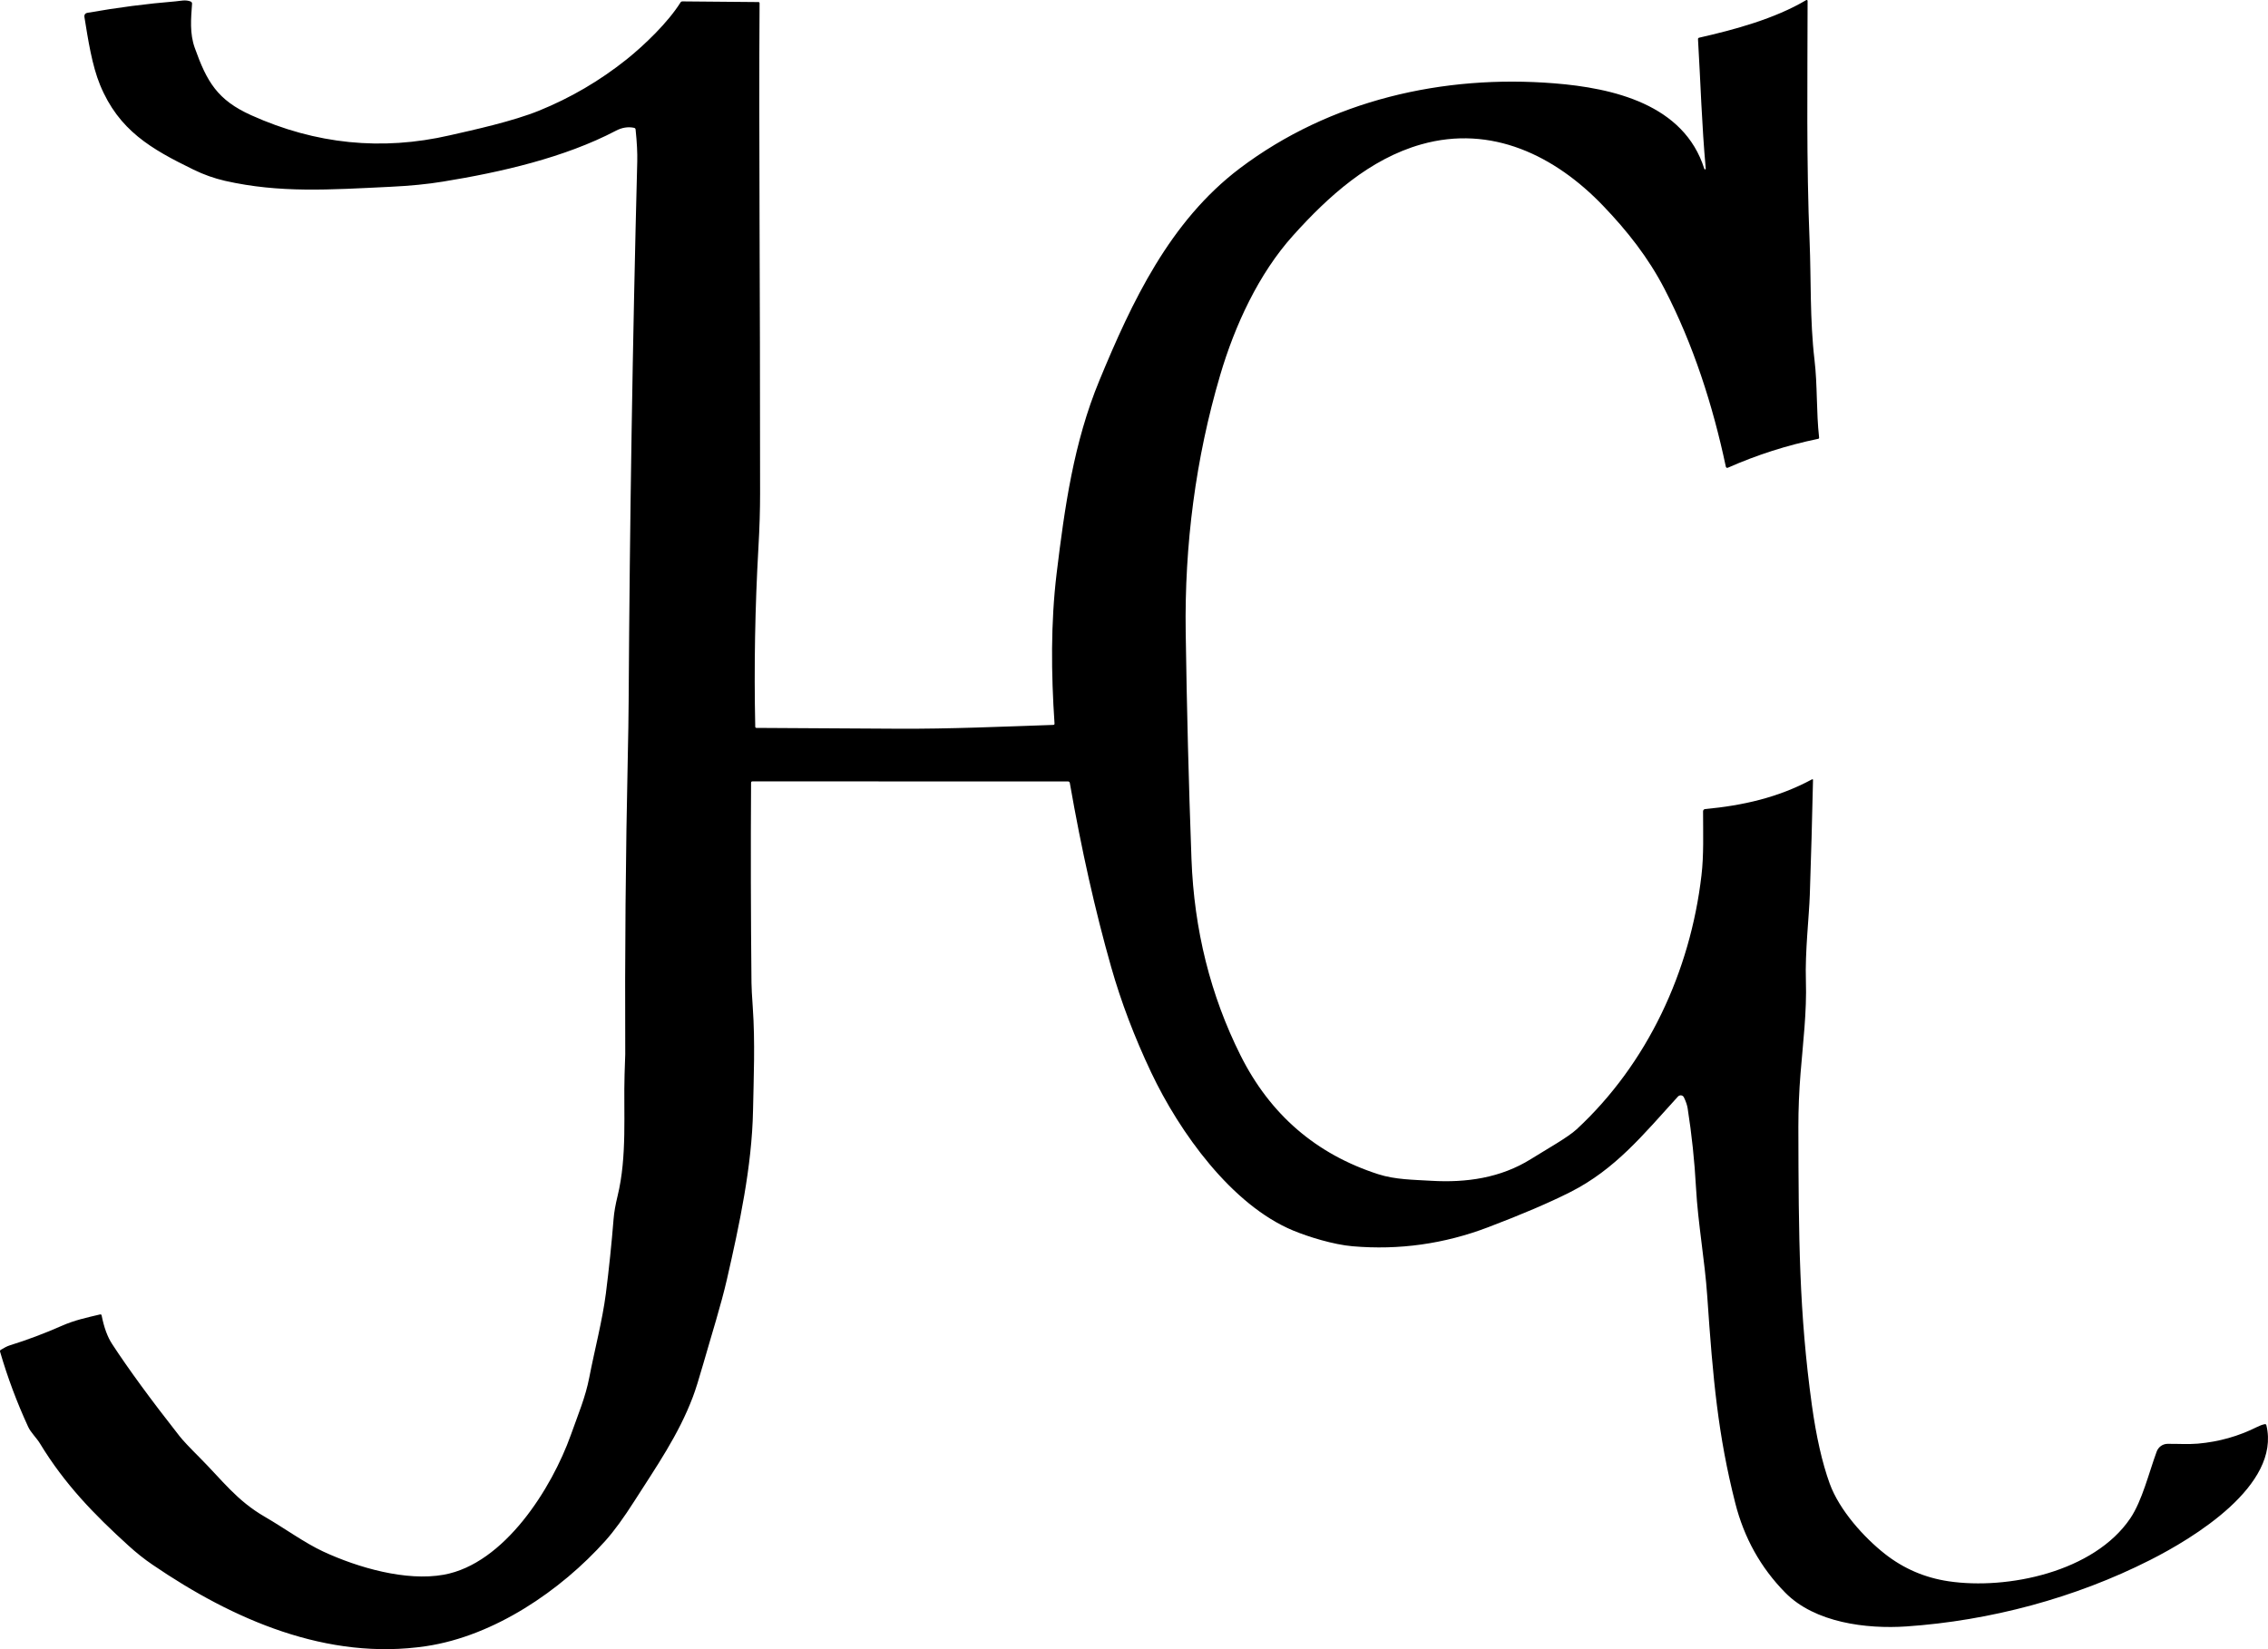 <?xml version="1.0" encoding="UTF-8"?> <svg xmlns="http://www.w3.org/2000/svg" width="44" height="32" viewBox="0 0 44 32" fill="none"> <path d="M33.064 3.276C33.065 3.279 33.067 3.283 33.07 3.285C33.073 3.287 33.077 3.288 33.081 3.287C33.085 3.286 33.088 3.284 33.09 3.281C33.092 3.278 33.093 3.274 33.092 3.27C33.015 2.432 32.992 1.599 32.942 0.763C32.94 0.746 32.948 0.735 32.965 0.731C33.652 0.575 34.429 0.365 35.041 0.002C35.044 0.001 35.047 4.05525e-06 35.05 1.42906e-08C35.053 -4.02666e-06 35.056 0.001 35.059 0.002C35.062 0.004 35.064 0.006 35.066 0.009C35.068 0.012 35.068 0.015 35.068 0.019C35.067 1.581 35.042 3.124 35.108 4.713C35.136 5.376 35.111 6.222 35.202 6.983C35.261 7.482 35.235 7.985 35.291 8.489C35.293 8.503 35.286 8.512 35.273 8.515C34.67 8.639 34.086 8.826 33.52 9.076C33.517 9.077 33.513 9.078 33.508 9.078C33.504 9.078 33.5 9.077 33.496 9.075C33.493 9.073 33.489 9.07 33.487 9.067C33.484 9.064 33.483 9.06 33.482 9.056C33.23 7.864 32.848 6.679 32.292 5.606C31.976 4.996 31.569 4.481 31.102 3.994C30.167 3.018 28.933 2.417 27.574 2.801C26.575 3.083 25.772 3.806 25.087 4.569C24.416 5.314 23.955 6.318 23.672 7.278C23.195 8.894 22.978 10.579 23.003 12.268C23.024 13.735 23.061 15.202 23.115 16.668C23.166 18.042 23.483 19.311 24.066 20.477C24.641 21.626 25.532 22.396 26.741 22.785C27.068 22.89 27.423 22.891 27.772 22.912C28.444 22.951 29.11 22.859 29.701 22.49C30.005 22.3 30.42 22.068 30.588 21.912C31.959 20.642 32.792 18.852 33.009 16.986C33.056 16.594 33.04 16.155 33.04 15.742C33.04 15.731 33.044 15.721 33.051 15.713C33.058 15.705 33.068 15.7 33.078 15.699C33.812 15.63 34.494 15.477 35.149 15.125C35.166 15.115 35.174 15.12 35.173 15.14C35.157 15.881 35.136 16.622 35.111 17.362C35.097 17.781 35.017 18.468 35.035 19.029C35.054 19.634 34.979 20.231 34.931 20.828C34.903 21.176 34.889 21.521 34.889 21.863C34.893 24.042 34.904 25.474 35.151 27.264C35.236 27.877 35.351 28.384 35.496 28.785C35.685 29.307 36.168 29.837 36.567 30.151C36.932 30.438 37.345 30.615 37.805 30.683C38.943 30.852 40.626 30.503 41.33 29.459C41.558 29.12 41.687 28.585 41.84 28.167C41.856 28.123 41.885 28.085 41.922 28.058C41.96 28.031 42.005 28.016 42.051 28.016C42.246 28.014 42.459 28.028 42.64 28.012C43.048 27.976 43.43 27.868 43.789 27.688C43.841 27.662 43.889 27.644 43.935 27.635C43.953 27.631 43.965 27.638 43.969 27.657C44.25 28.827 42.54 29.852 41.712 30.271C40.255 31.009 38.607 31.448 36.983 31.559C36.212 31.611 35.209 31.489 34.633 30.902C34.158 30.419 33.835 29.839 33.664 29.163C33.331 27.849 33.232 26.773 33.121 25.148C33.073 24.448 32.942 23.75 32.903 23.043C32.875 22.529 32.821 22.016 32.741 21.506C32.731 21.444 32.708 21.374 32.669 21.294C32.664 21.284 32.657 21.274 32.648 21.267C32.638 21.261 32.628 21.256 32.616 21.254C32.605 21.253 32.593 21.254 32.582 21.258C32.572 21.261 32.562 21.268 32.554 21.276C31.88 22.016 31.337 22.69 30.464 23.131C30.056 23.337 29.526 23.564 28.873 23.812C28.02 24.137 27.141 24.26 26.239 24.182C25.867 24.15 25.383 23.999 25.09 23.878C23.893 23.382 22.883 21.969 22.334 20.811C22.008 20.122 21.749 19.44 21.557 18.764C21.247 17.674 20.98 16.483 20.755 15.193C20.751 15.173 20.739 15.163 20.719 15.163L14.597 15.162C14.58 15.162 14.572 15.171 14.571 15.188C14.563 16.482 14.566 17.776 14.579 19.068C14.58 19.163 14.588 19.322 14.604 19.545C14.652 20.221 14.621 20.931 14.609 21.549C14.588 22.633 14.344 23.767 14.103 24.822C13.987 25.328 13.802 25.91 13.646 26.456C13.561 26.752 13.494 26.968 13.443 27.102C13.164 27.843 12.731 28.462 12.31 29.122C12.101 29.45 11.914 29.707 11.748 29.893C10.876 30.868 9.584 31.744 8.271 31.941C6.351 32.229 4.519 31.426 2.96 30.362C2.803 30.256 2.646 30.131 2.489 29.988C1.824 29.384 1.253 28.796 0.776 28.01C0.707 27.897 0.598 27.798 0.546 27.685C0.329 27.214 0.147 26.729 0.002 26.23C-0.003 26.213 0.002 26.2 0.016 26.191C0.084 26.149 0.141 26.121 0.187 26.106C0.531 25.999 0.867 25.872 1.196 25.727C1.449 25.615 1.681 25.567 1.941 25.505C1.959 25.502 1.969 25.509 1.972 25.526C2.018 25.758 2.085 25.941 2.174 26.077C2.488 26.558 2.923 27.154 3.482 27.865C3.547 27.948 3.677 28.086 3.871 28.28C4.308 28.717 4.59 29.116 5.142 29.434C5.522 29.654 5.908 29.937 6.269 30.105C6.95 30.421 7.878 30.686 8.606 30.556C9.785 30.346 10.706 28.878 11.075 27.842C11.217 27.442 11.359 27.109 11.432 26.729C11.538 26.183 11.686 25.626 11.754 25.1C11.815 24.618 11.865 24.135 11.904 23.65C11.914 23.523 11.94 23.376 11.981 23.208C12.17 22.435 12.094 21.585 12.117 20.846C12.125 20.588 12.13 20.458 12.13 20.457C12.121 18.518 12.138 16.58 12.18 14.642C12.188 14.281 12.194 13.936 12.196 13.606C12.217 10.114 12.273 6.623 12.363 3.132C12.367 2.97 12.357 2.764 12.331 2.515C12.33 2.496 12.319 2.484 12.3 2.48C12.185 2.456 12.068 2.474 11.95 2.536C10.952 3.059 9.72 3.341 8.593 3.524C8.295 3.573 7.958 3.606 7.582 3.624C6.387 3.682 5.428 3.749 4.366 3.509C4.158 3.461 3.953 3.389 3.753 3.291C2.932 2.89 2.304 2.532 1.94 1.645C1.786 1.271 1.708 0.767 1.639 0.337C1.63 0.286 1.651 0.256 1.701 0.248C2.279 0.146 2.848 0.072 3.409 0.026C3.507 0.018 3.599 -0.011 3.701 0.03C3.709 0.034 3.715 0.04 3.72 0.047C3.724 0.054 3.726 0.063 3.726 0.071C3.705 0.362 3.678 0.649 3.779 0.93C4.013 1.586 4.217 1.941 4.876 2.237C6.123 2.799 7.406 2.929 8.725 2.626C9.206 2.517 9.947 2.354 10.456 2.148C11.07 1.899 11.637 1.567 12.158 1.151C12.504 0.873 12.957 0.438 13.202 0.048C13.206 0.041 13.211 0.036 13.217 0.033C13.224 0.029 13.231 0.027 13.238 0.027L14.713 0.04C14.729 0.04 14.736 0.048 14.736 0.064C14.719 2.659 14.748 5.364 14.746 9.581C14.746 9.892 14.736 10.236 14.714 10.617C14.648 11.776 14.627 12.937 14.652 14.099C14.652 14.115 14.66 14.124 14.676 14.124C15.592 14.13 16.509 14.136 17.427 14.14C18.429 14.145 19.432 14.1 20.433 14.066C20.451 14.066 20.46 14.056 20.458 14.038C20.393 13.07 20.383 12.092 20.499 11.126C20.655 9.844 20.829 8.589 21.329 7.381C21.958 5.859 22.693 4.294 24.053 3.266C25.808 1.942 27.998 1.444 30.155 1.617C31.29 1.708 32.671 2.022 33.064 3.276Z" fill="black"></path> </svg> 